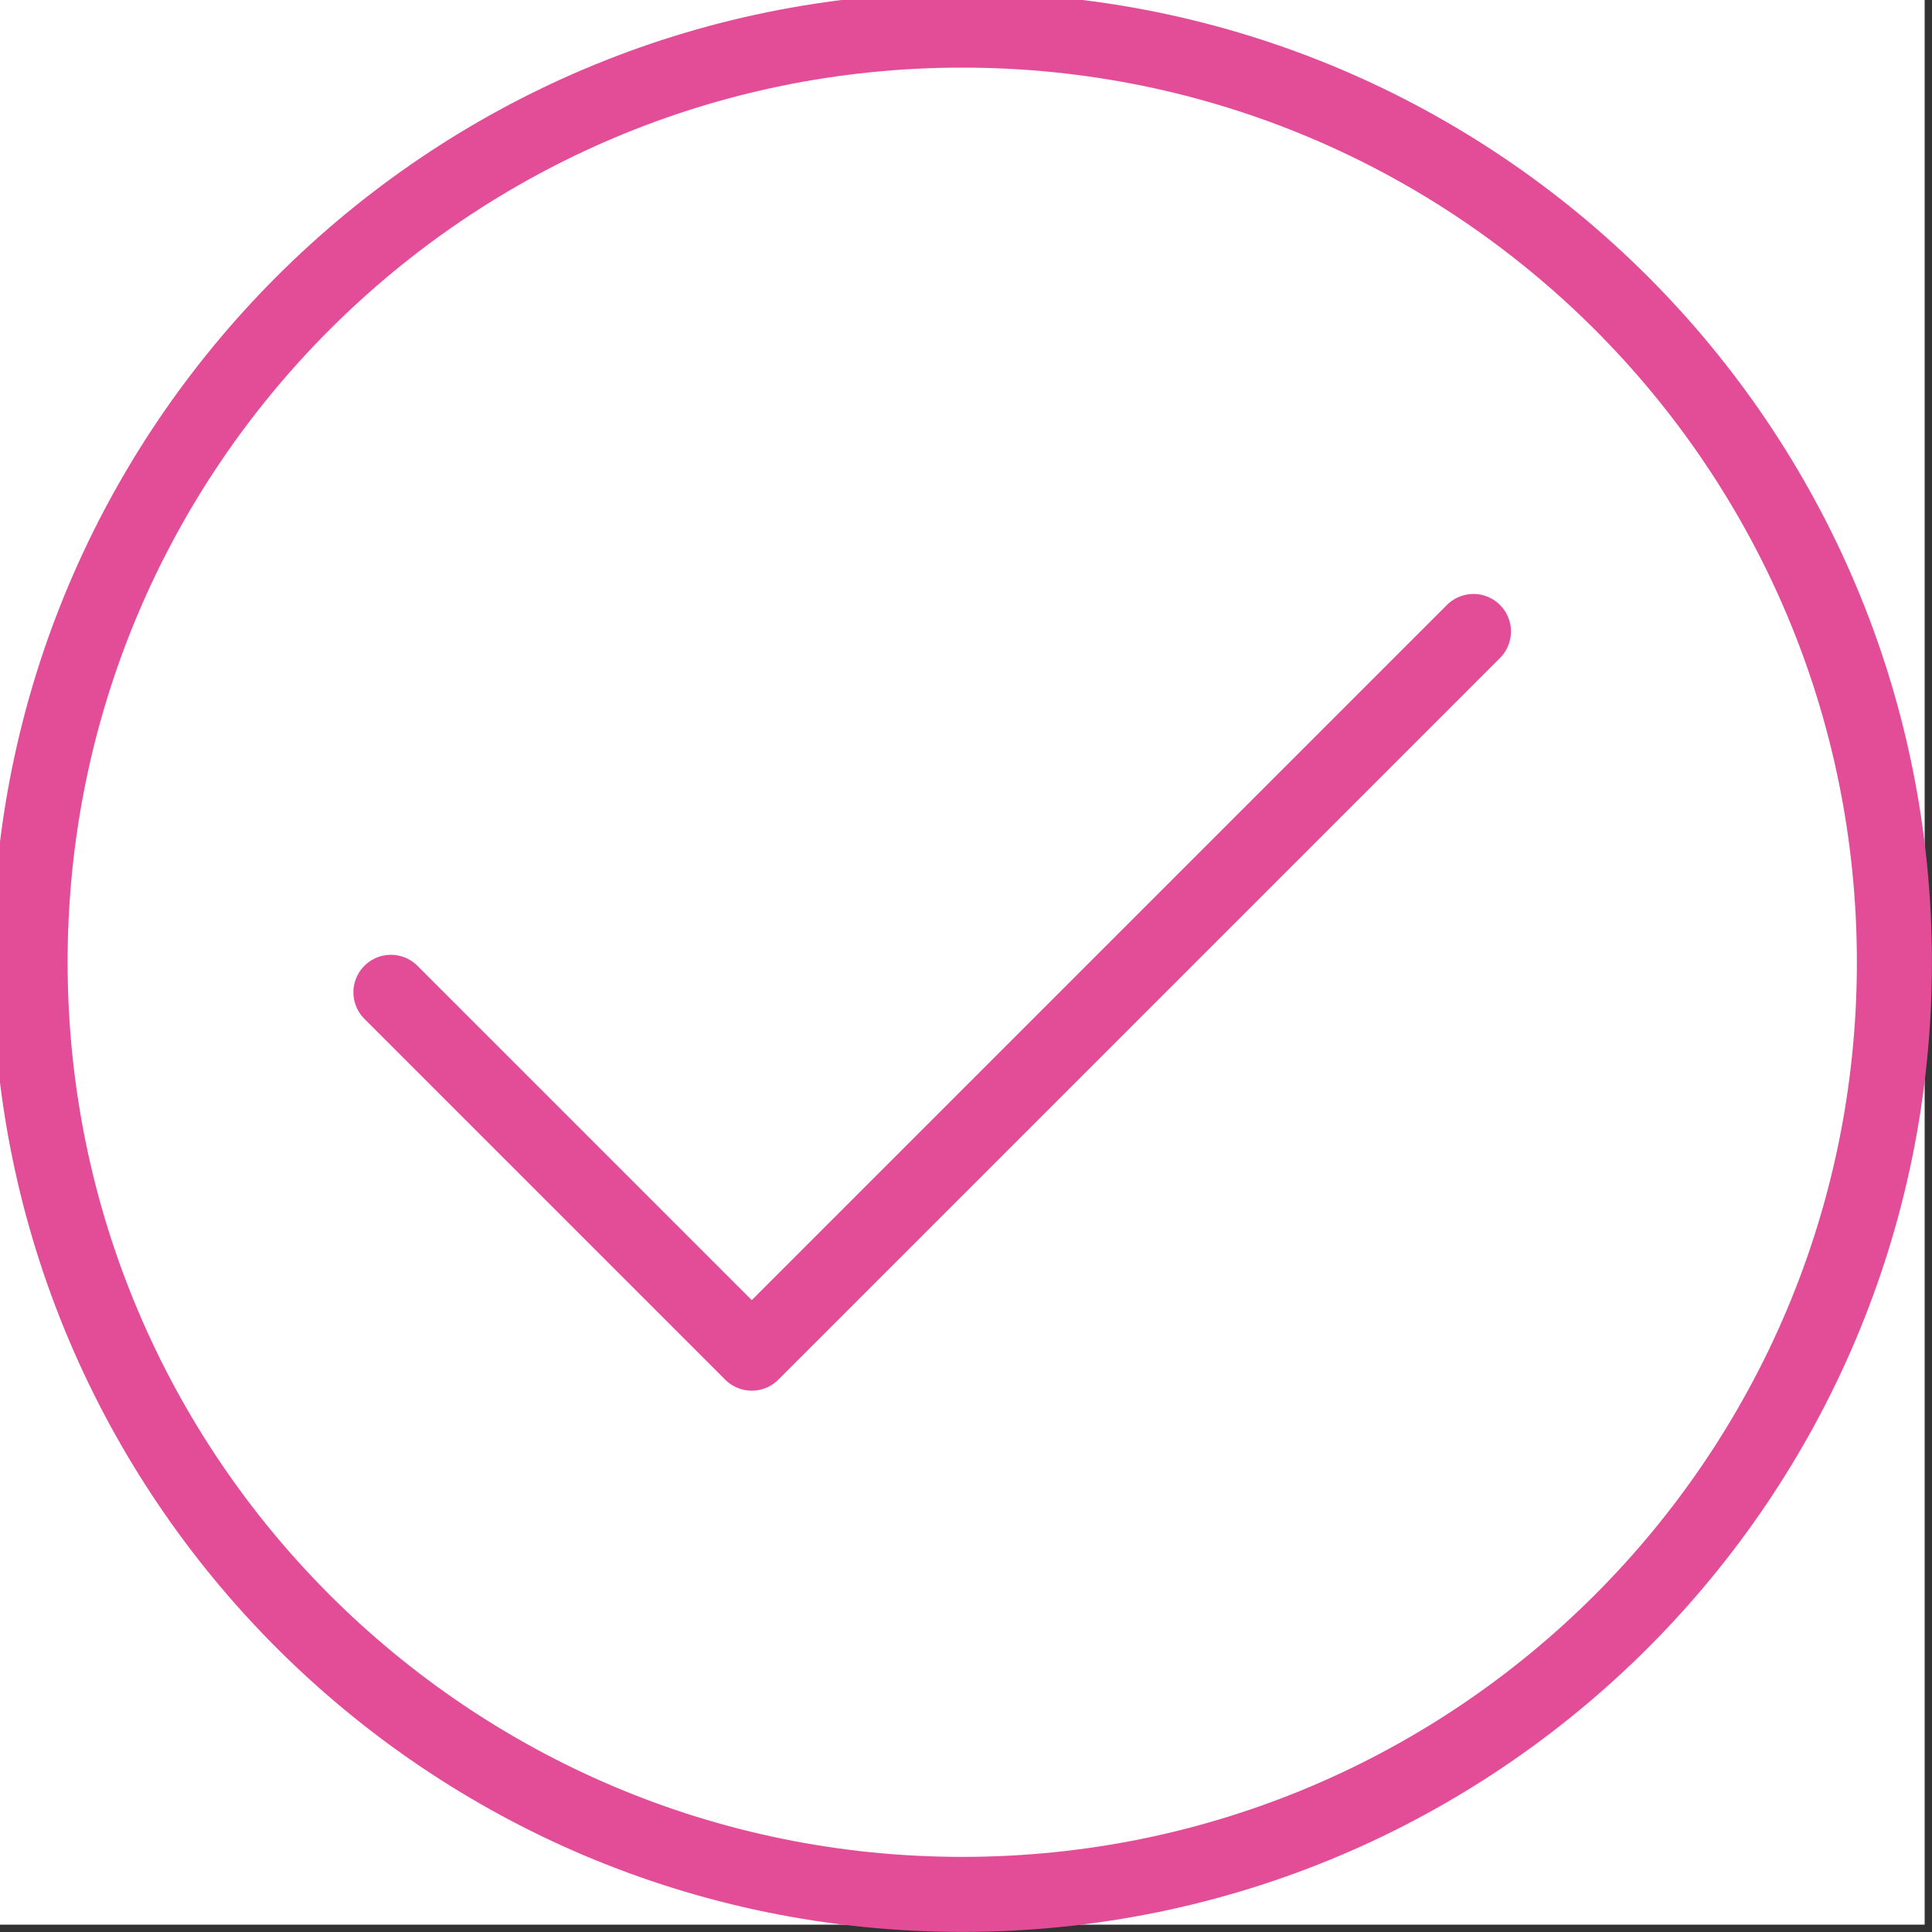 <?xml version="1.0" encoding="UTF-8"?> <svg xmlns="http://www.w3.org/2000/svg" width="515" height="515" viewBox="0 0 515 515" fill="none"><rect x="0" y="0" width="515" height="515" fill="#333333" stroke="none"/><path d="M513 0H0V513H513V0Z" fill="white"></path><path d="M513 0H0V513H513V0Z" fill="white"></path><path d="M104.203 264.516L200.391 360.704L392.766 168.329" stroke="#E34D98" stroke-width="20" stroke-miterlimit="10" stroke-linecap="round" stroke-linejoin="round"></path><path d="M256.5 504.977C393.73 504.977 504.977 393.73 504.977 256.5C504.977 119.27 393.73 8.024 256.5 8.024C119.27 8.024 8.024 119.27 8.024 256.5C8.024 393.73 119.27 504.977 256.5 504.977Z" stroke="#E34D98" stroke-width="20" stroke-miterlimit="10"></path></svg> 